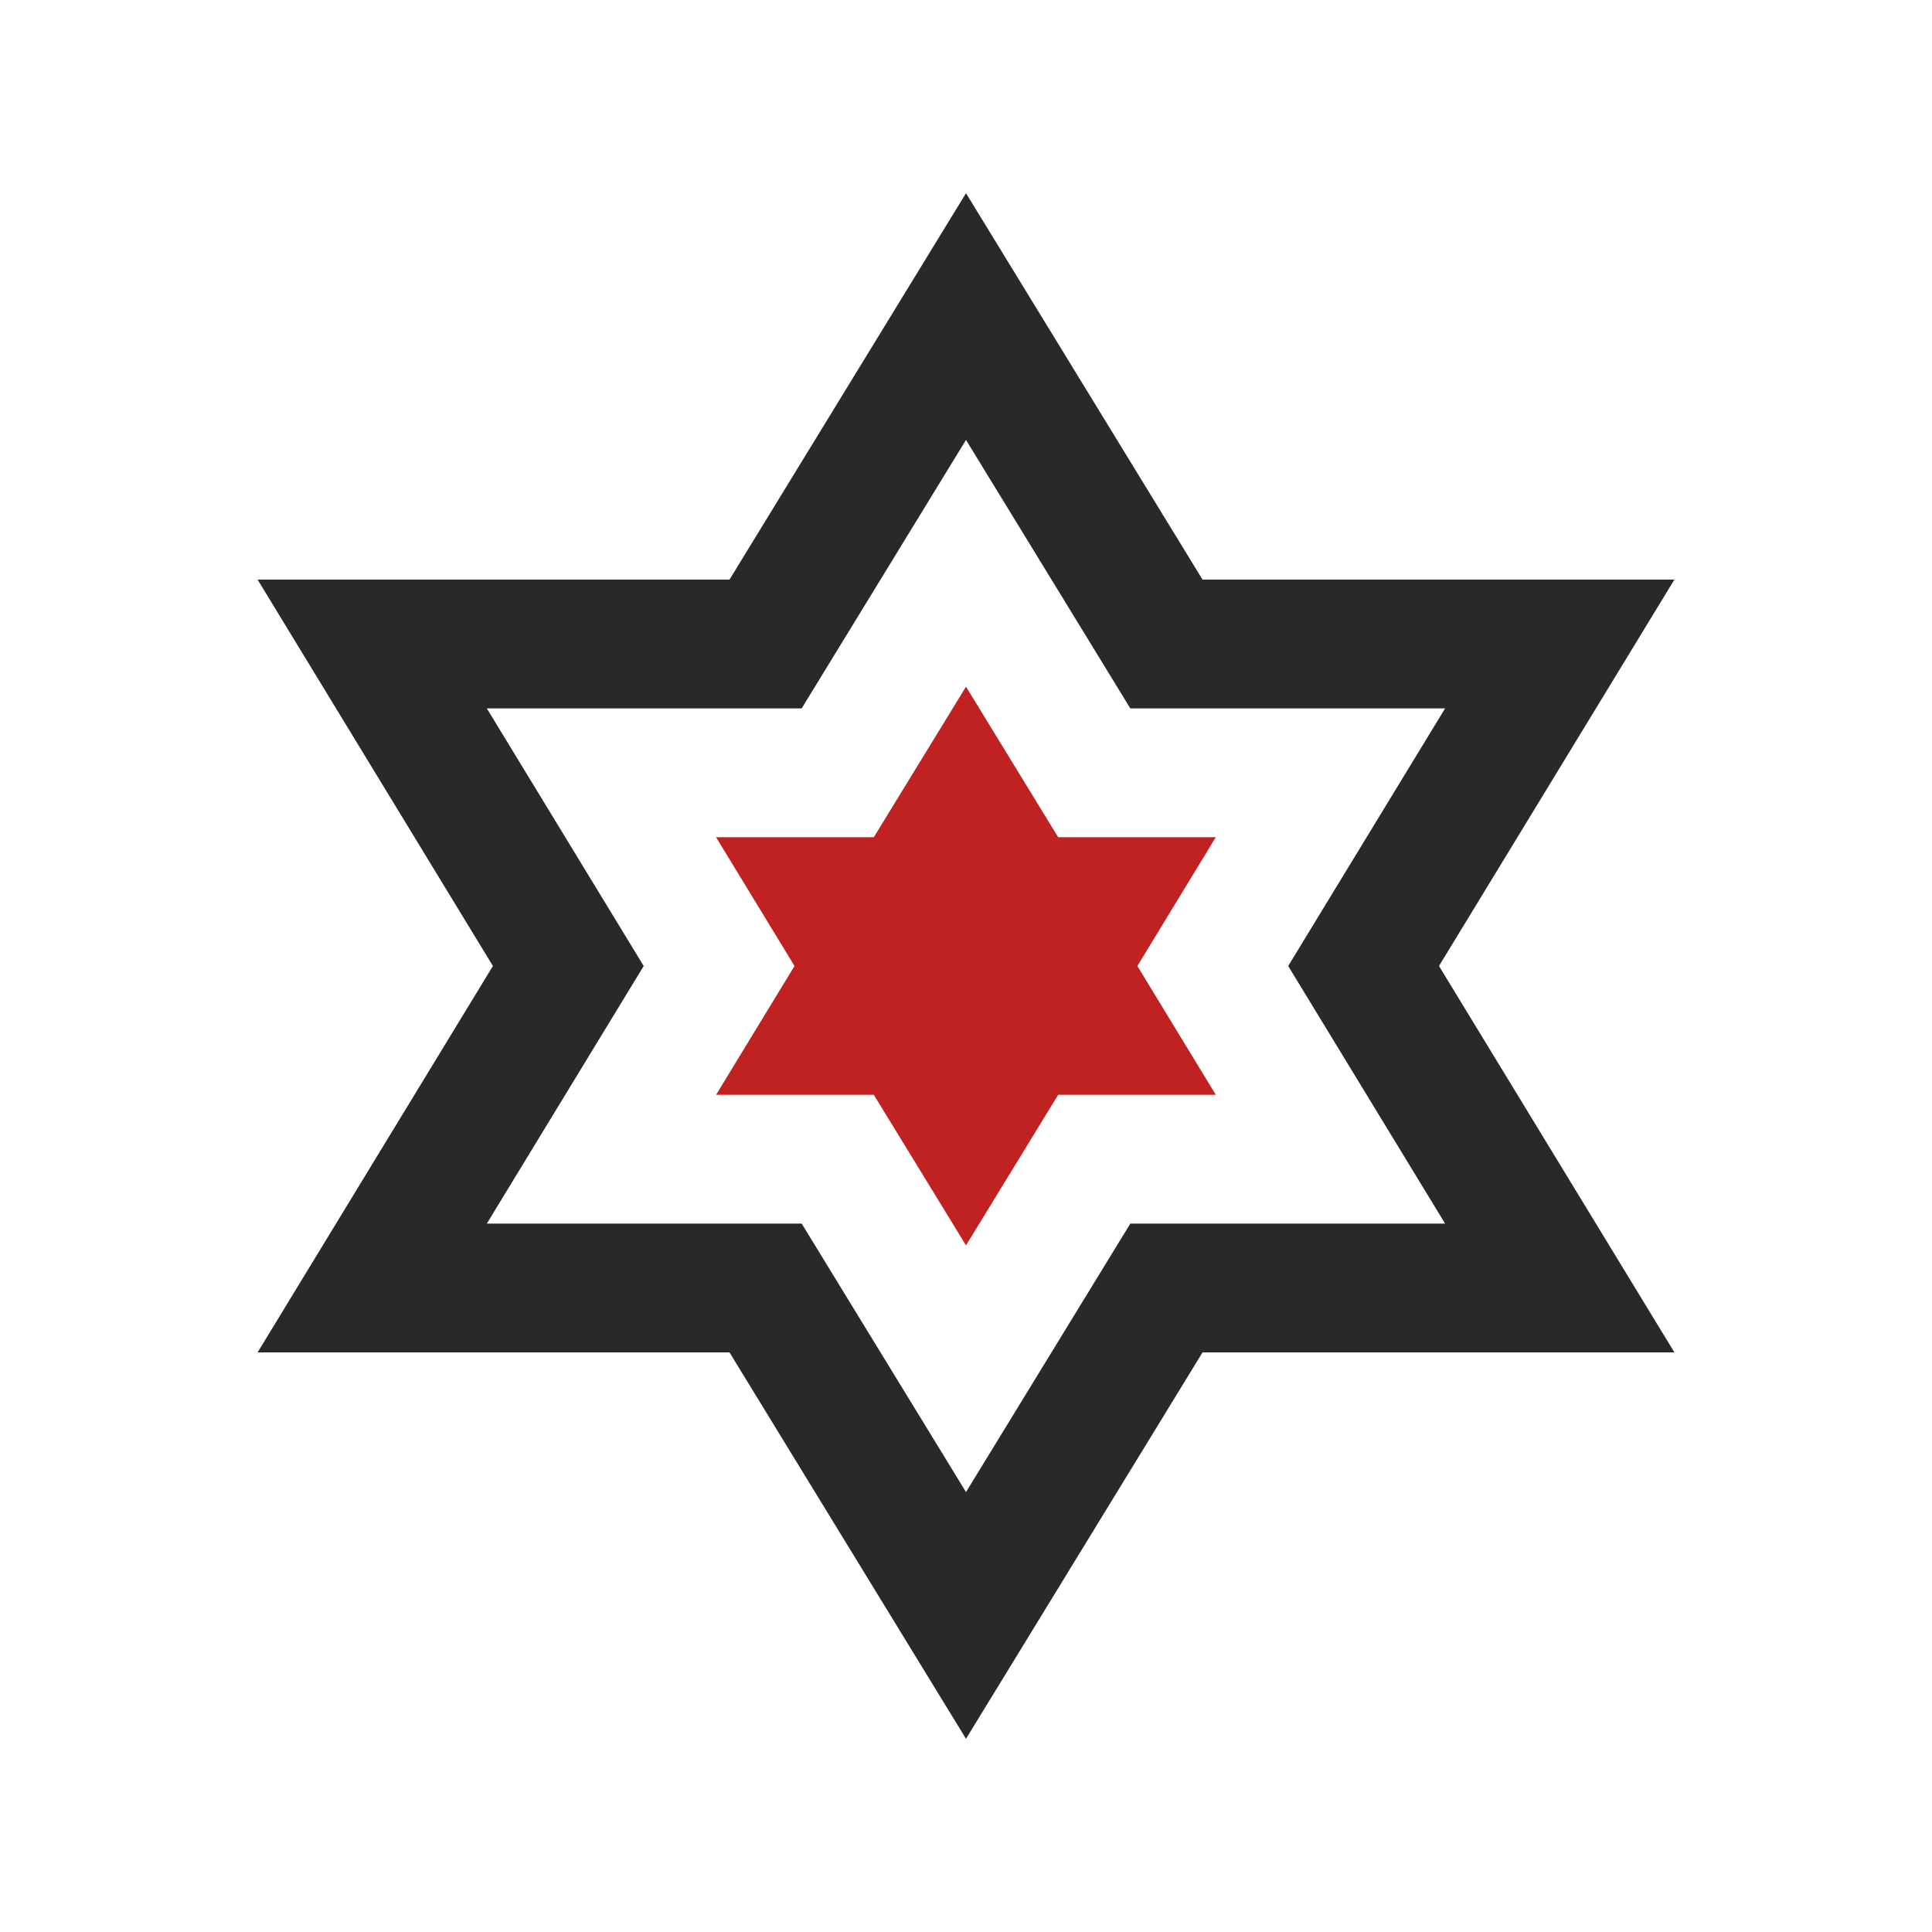 <svg id="Layer_1" enable-background="new 0 0 100 100" height="100" viewBox="0 0 100 100" width="100" xmlns="http://www.w3.org/2000/svg"><path d="m86.667 30h-24.424l-12.243-20-12.241 20h-24.426l12.18 20-12.18 20h24.426l12.241 20 12.243-20h24.424l-12.185-20zm-11.869 33.333h-16.292l-8.506 13.896-8.505-13.896h-16.297l8.12-13.333-8.12-13.333h16.296l8.506-13.897 8.506 13.897h16.292l-8.121 13.333z" fill="#2a2828"/><path d="m45.229 56.667h-8.166l4.061-6.667-4.061-6.667h8.166l4.771-7.791 4.77 7.791h8.16l-4.06 6.667 4.06 6.667h-8.16l-4.77 7.793z" fill="#c02121"/></svg>